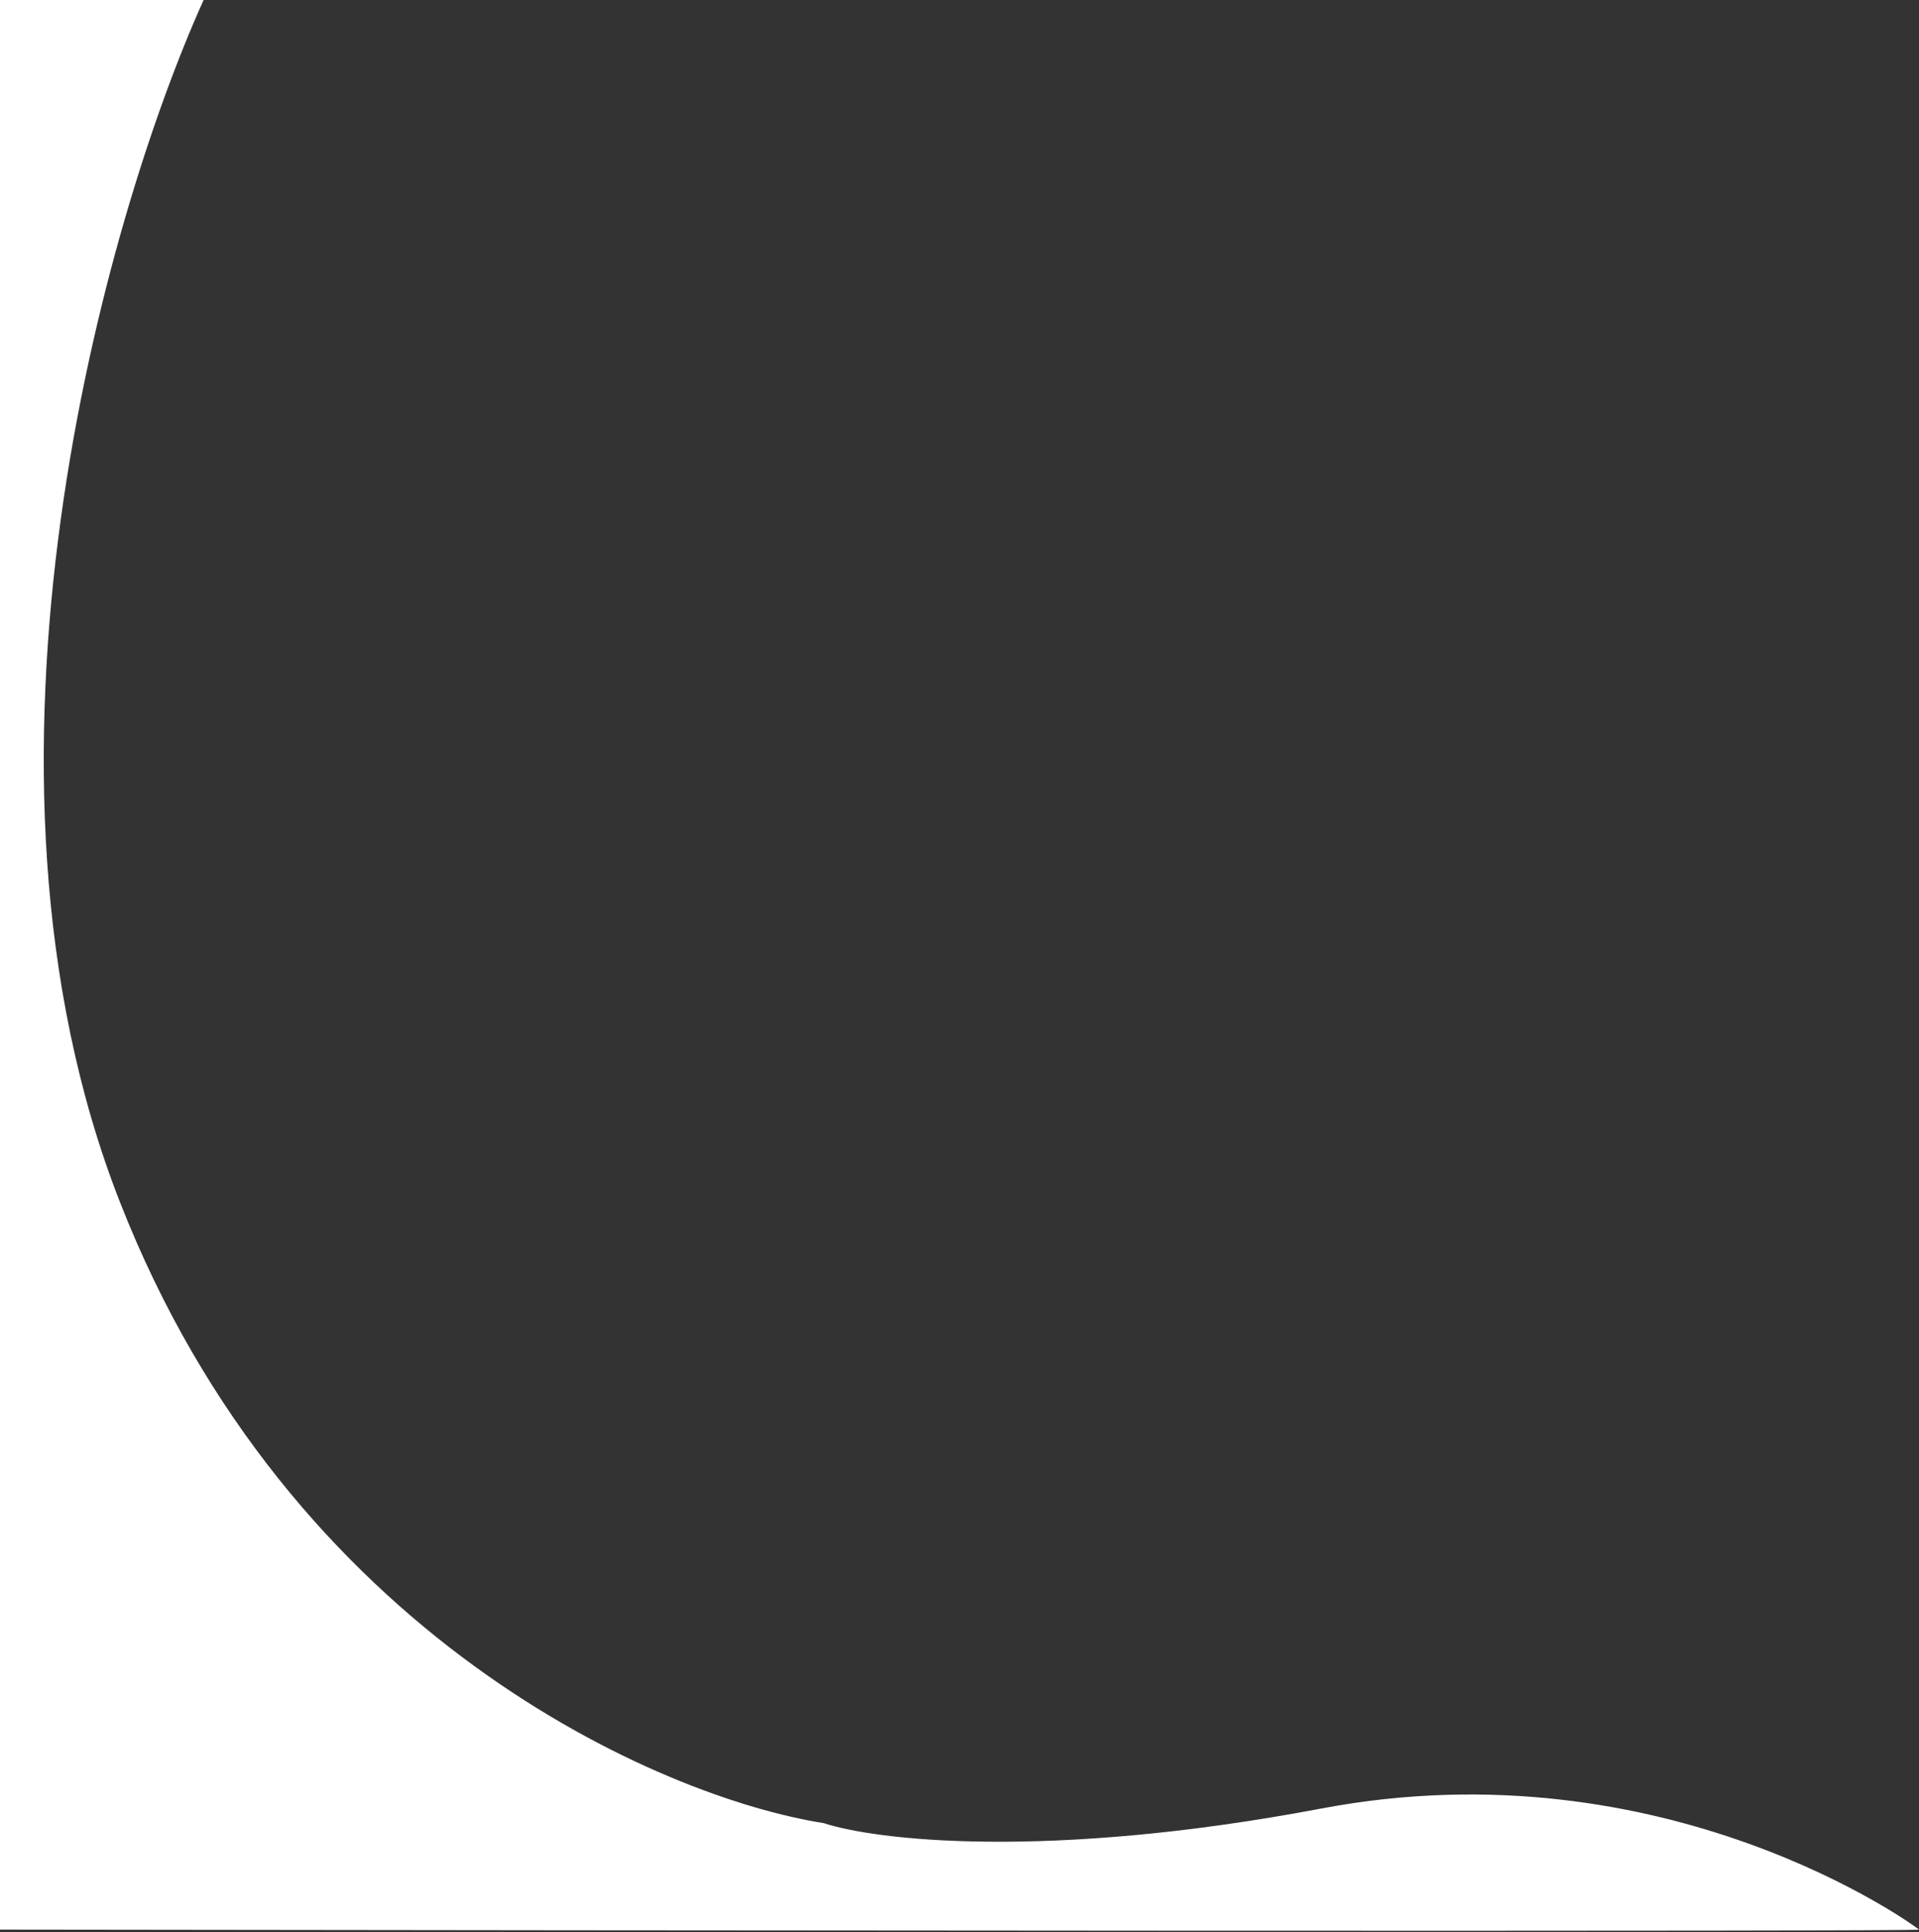 <svg width="721" height="726" viewBox="0 0 721 726" fill="none" xmlns="http://www.w3.org/2000/svg">
<rect x="0" y="0" width="721" height="726" fill="#333333" stroke="none"/>
<path d="M45 451.5C-19 287.9 39.333 82.333 76.5 0H0V725C240.667 725.333 721.8 725.8 721 725C720 724 626 655 496.5 679.5C392.9 699.1 328.667 691.333 309.5 685C248 675.333 109 615.1 45 451.5Z" fill="white"/>
</svg>
